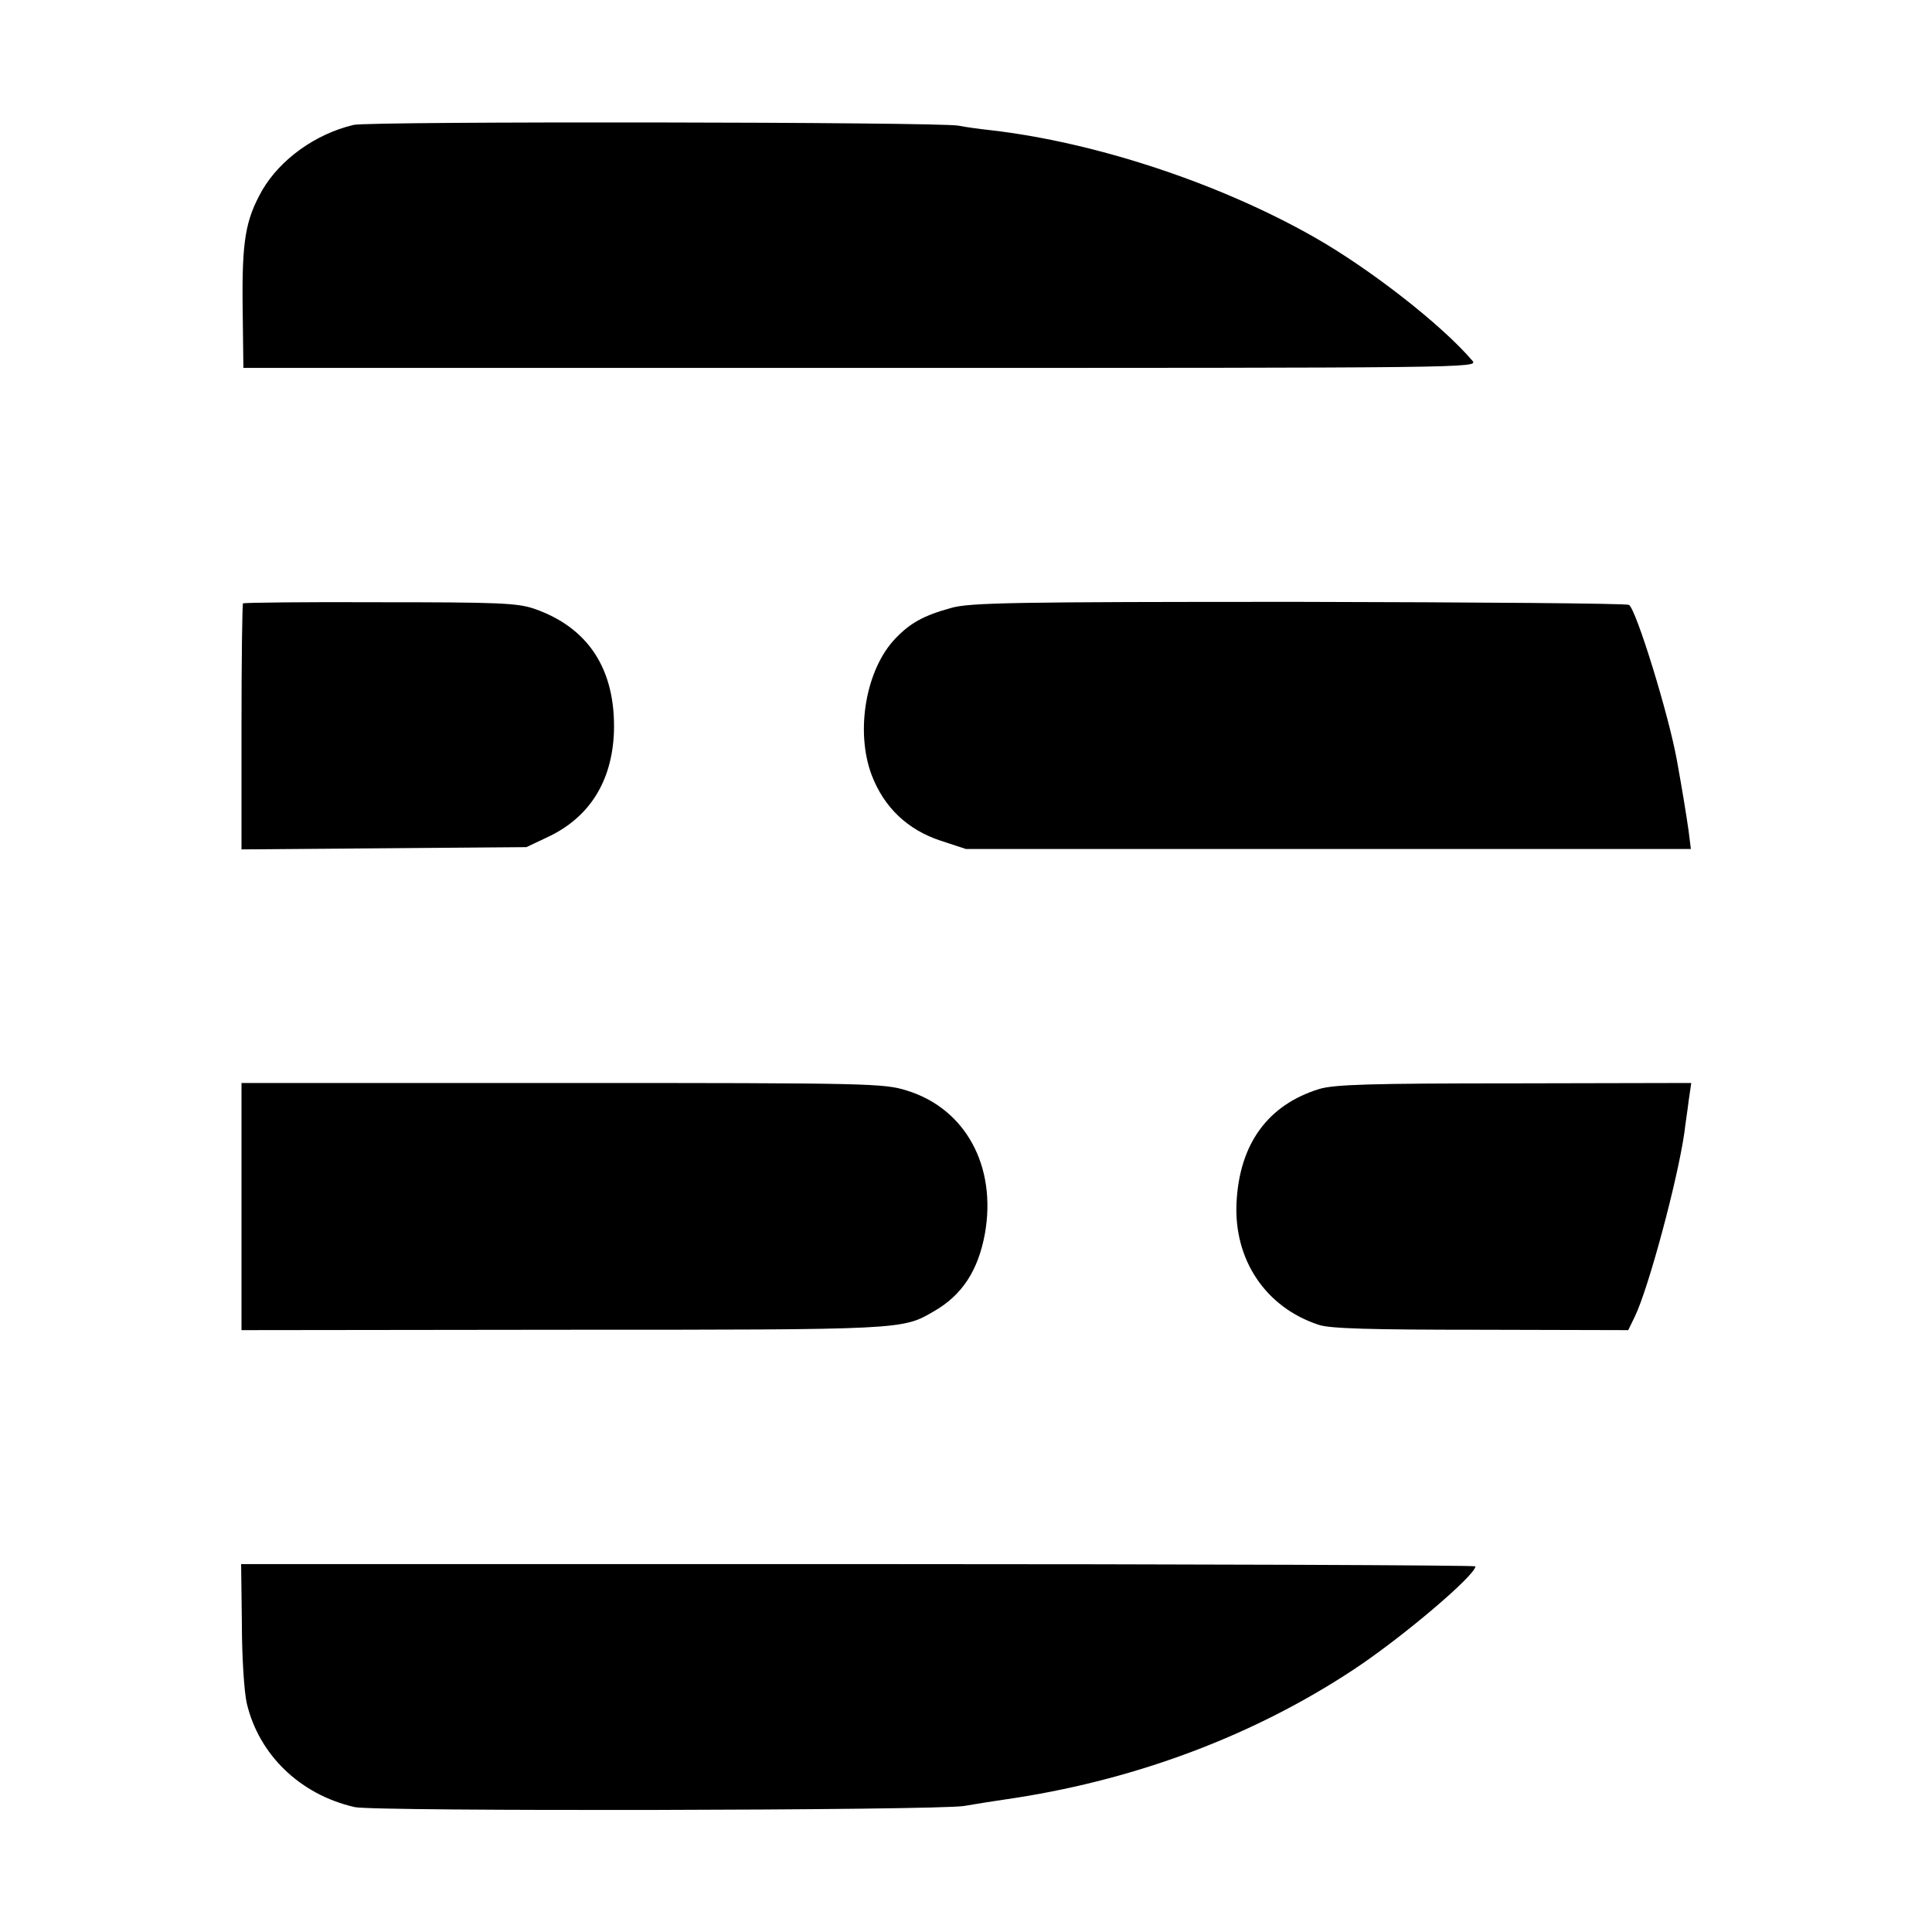 <?xml version="1.0" standalone="no"?>
<!DOCTYPE svg PUBLIC "-//W3C//DTD SVG 20010904//EN"
 "http://www.w3.org/TR/2001/REC-SVG-20010904/DTD/svg10.dtd">
<svg version="1.0" xmlns="http://www.w3.org/2000/svg"
 width="512pt" height="512pt" viewBox="0 0 512 512"
 preserveAspectRatio="xMidYMid meet">
<g transform="translate(0,512) scale(0.1,-0.1)"
fill="#000000" stroke="none">
<path d="M937 4789 c-101 -24 -194 -91 -242 -173 -44 -78 -54 -132 -52 -308
l2 -163 1637 0 c1622 0 1636 0 1620 19 -82 96 -272 244 -420 328 -252 143
-579 251 -857 283 -27 3 -66 8 -85 12 -57 10 -1561 12 -1603 2z"/>
<path d="M644 3521 c-2 -2 -4 -150 -4 -328 l0 -324 378 3 377 3 55 26 c112 52
172 148 177 279 5 165 -67 277 -212 327 -44 15 -96 17 -408 17 -197 1 -361 -1
-363 -3z"/>
<path d="M2521 3509 c-73 -20 -109 -40 -148 -81 -78 -81 -107 -245 -63 -362
33 -86 95 -145 183 -174 l67 -22 960 0 961 0 -6 48 c-6 42 -16 104 -31 187
-22 122 -108 400 -127 412 -7 4 -401 7 -876 8 -754 0 -871 -2 -920 -16z"/>
<path d="M640 1923 l0 -328 853 1 c905 0 898 0 982 49 75 43 117 108 135 205
32 179 -51 332 -207 380 -61 19 -96 20 -913 20 l-850 0 0 -327z"/>
<path d="M3496 2234 c-136 -42 -211 -145 -219 -300 -8 -152 77 -279 218 -325
30 -10 137 -13 430 -13 l390 -1 17 35 c36 73 114 363 132 490 2 19 8 56 11 82
l7 48 -468 -1 c-385 0 -478 -3 -518 -15z"/>
<path d="M641 817 c0 -86 6 -181 13 -211 32 -136 141 -242 286 -275 50 -12
1545 -9 1615 3 22 4 85 14 140 22 324 51 629 166 890 338 128 84 325 251 325
275 0 3 -736 6 -1635 6 l-1636 0 2 -158z"/>
</g>
</svg>
